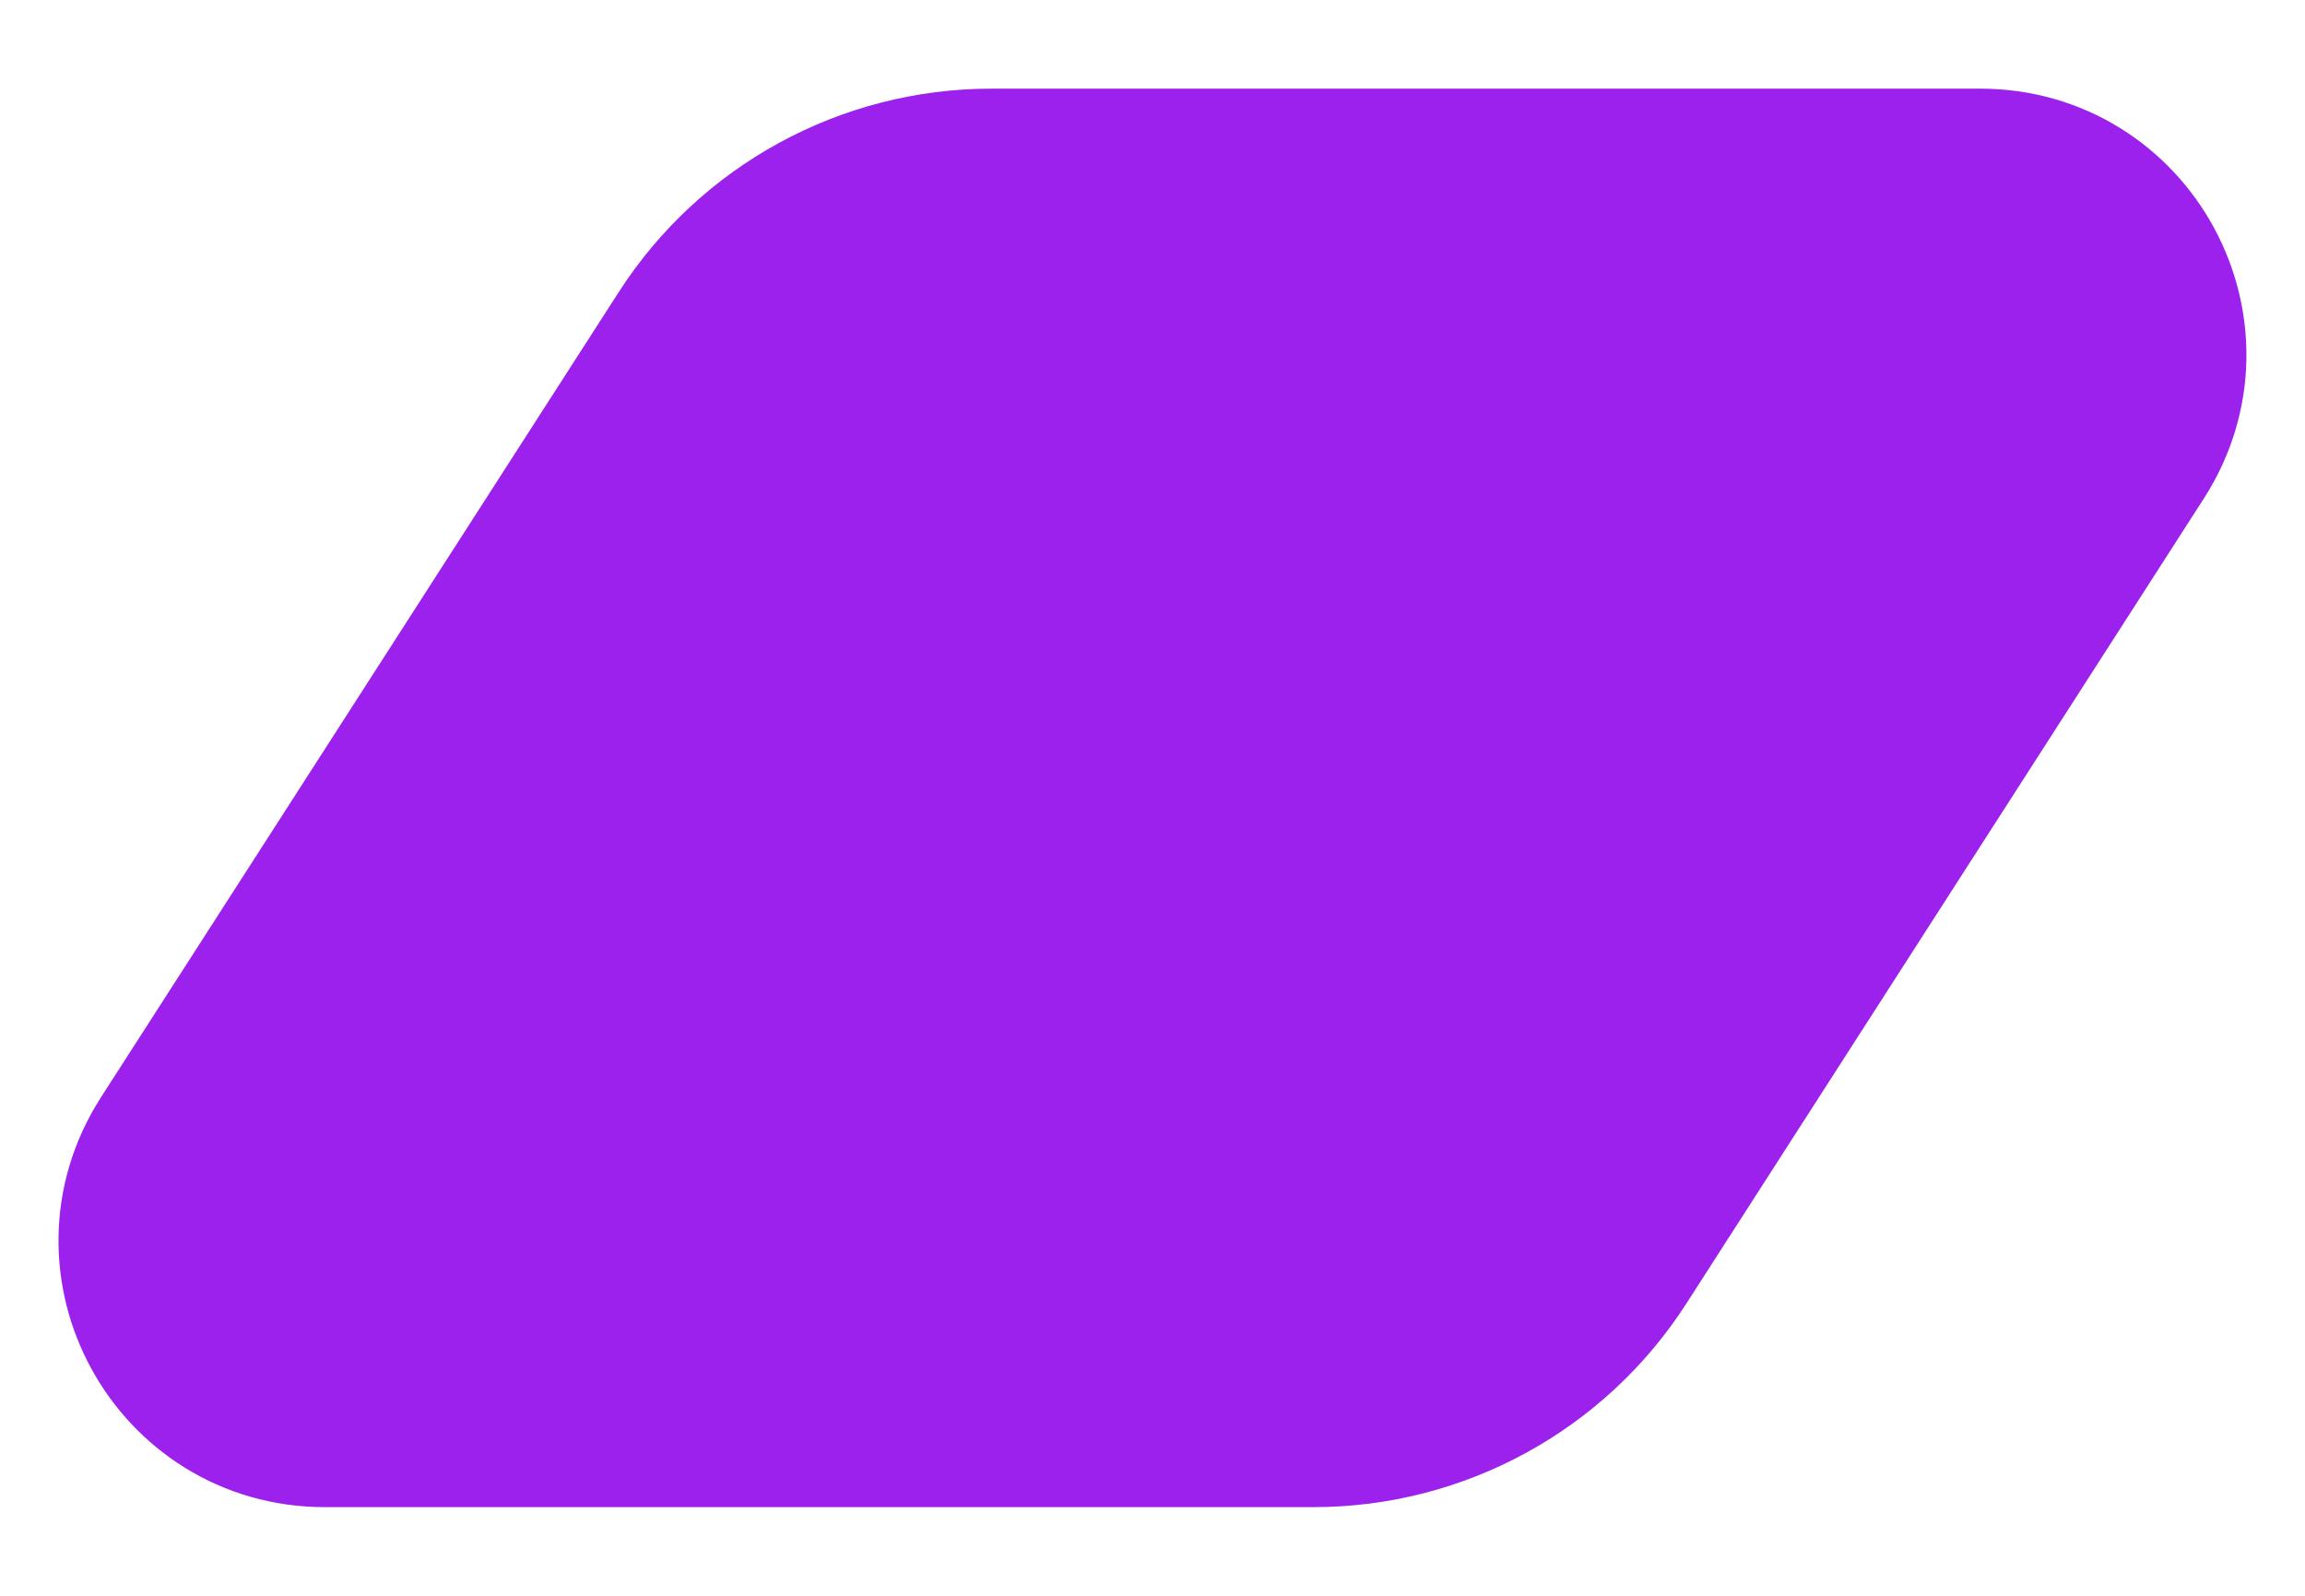 <svg width="13" height="9" viewBox="0 0 13 9" fill="none" xmlns="http://www.w3.org/2000/svg">
<path id="Vector 21" d="M11.168 1H5.592C4.911 1 4.278 1.346 3.91 1.918L0.99 6.459C0.563 7.125 1.04 8 1.832 8H7.408C8.089 8 8.722 7.654 9.09 7.082L12.009 2.541C12.437 1.875 11.96 1 11.168 1Z" fill="#9C21ED" stroke="#9C21ED"/>
</svg>
